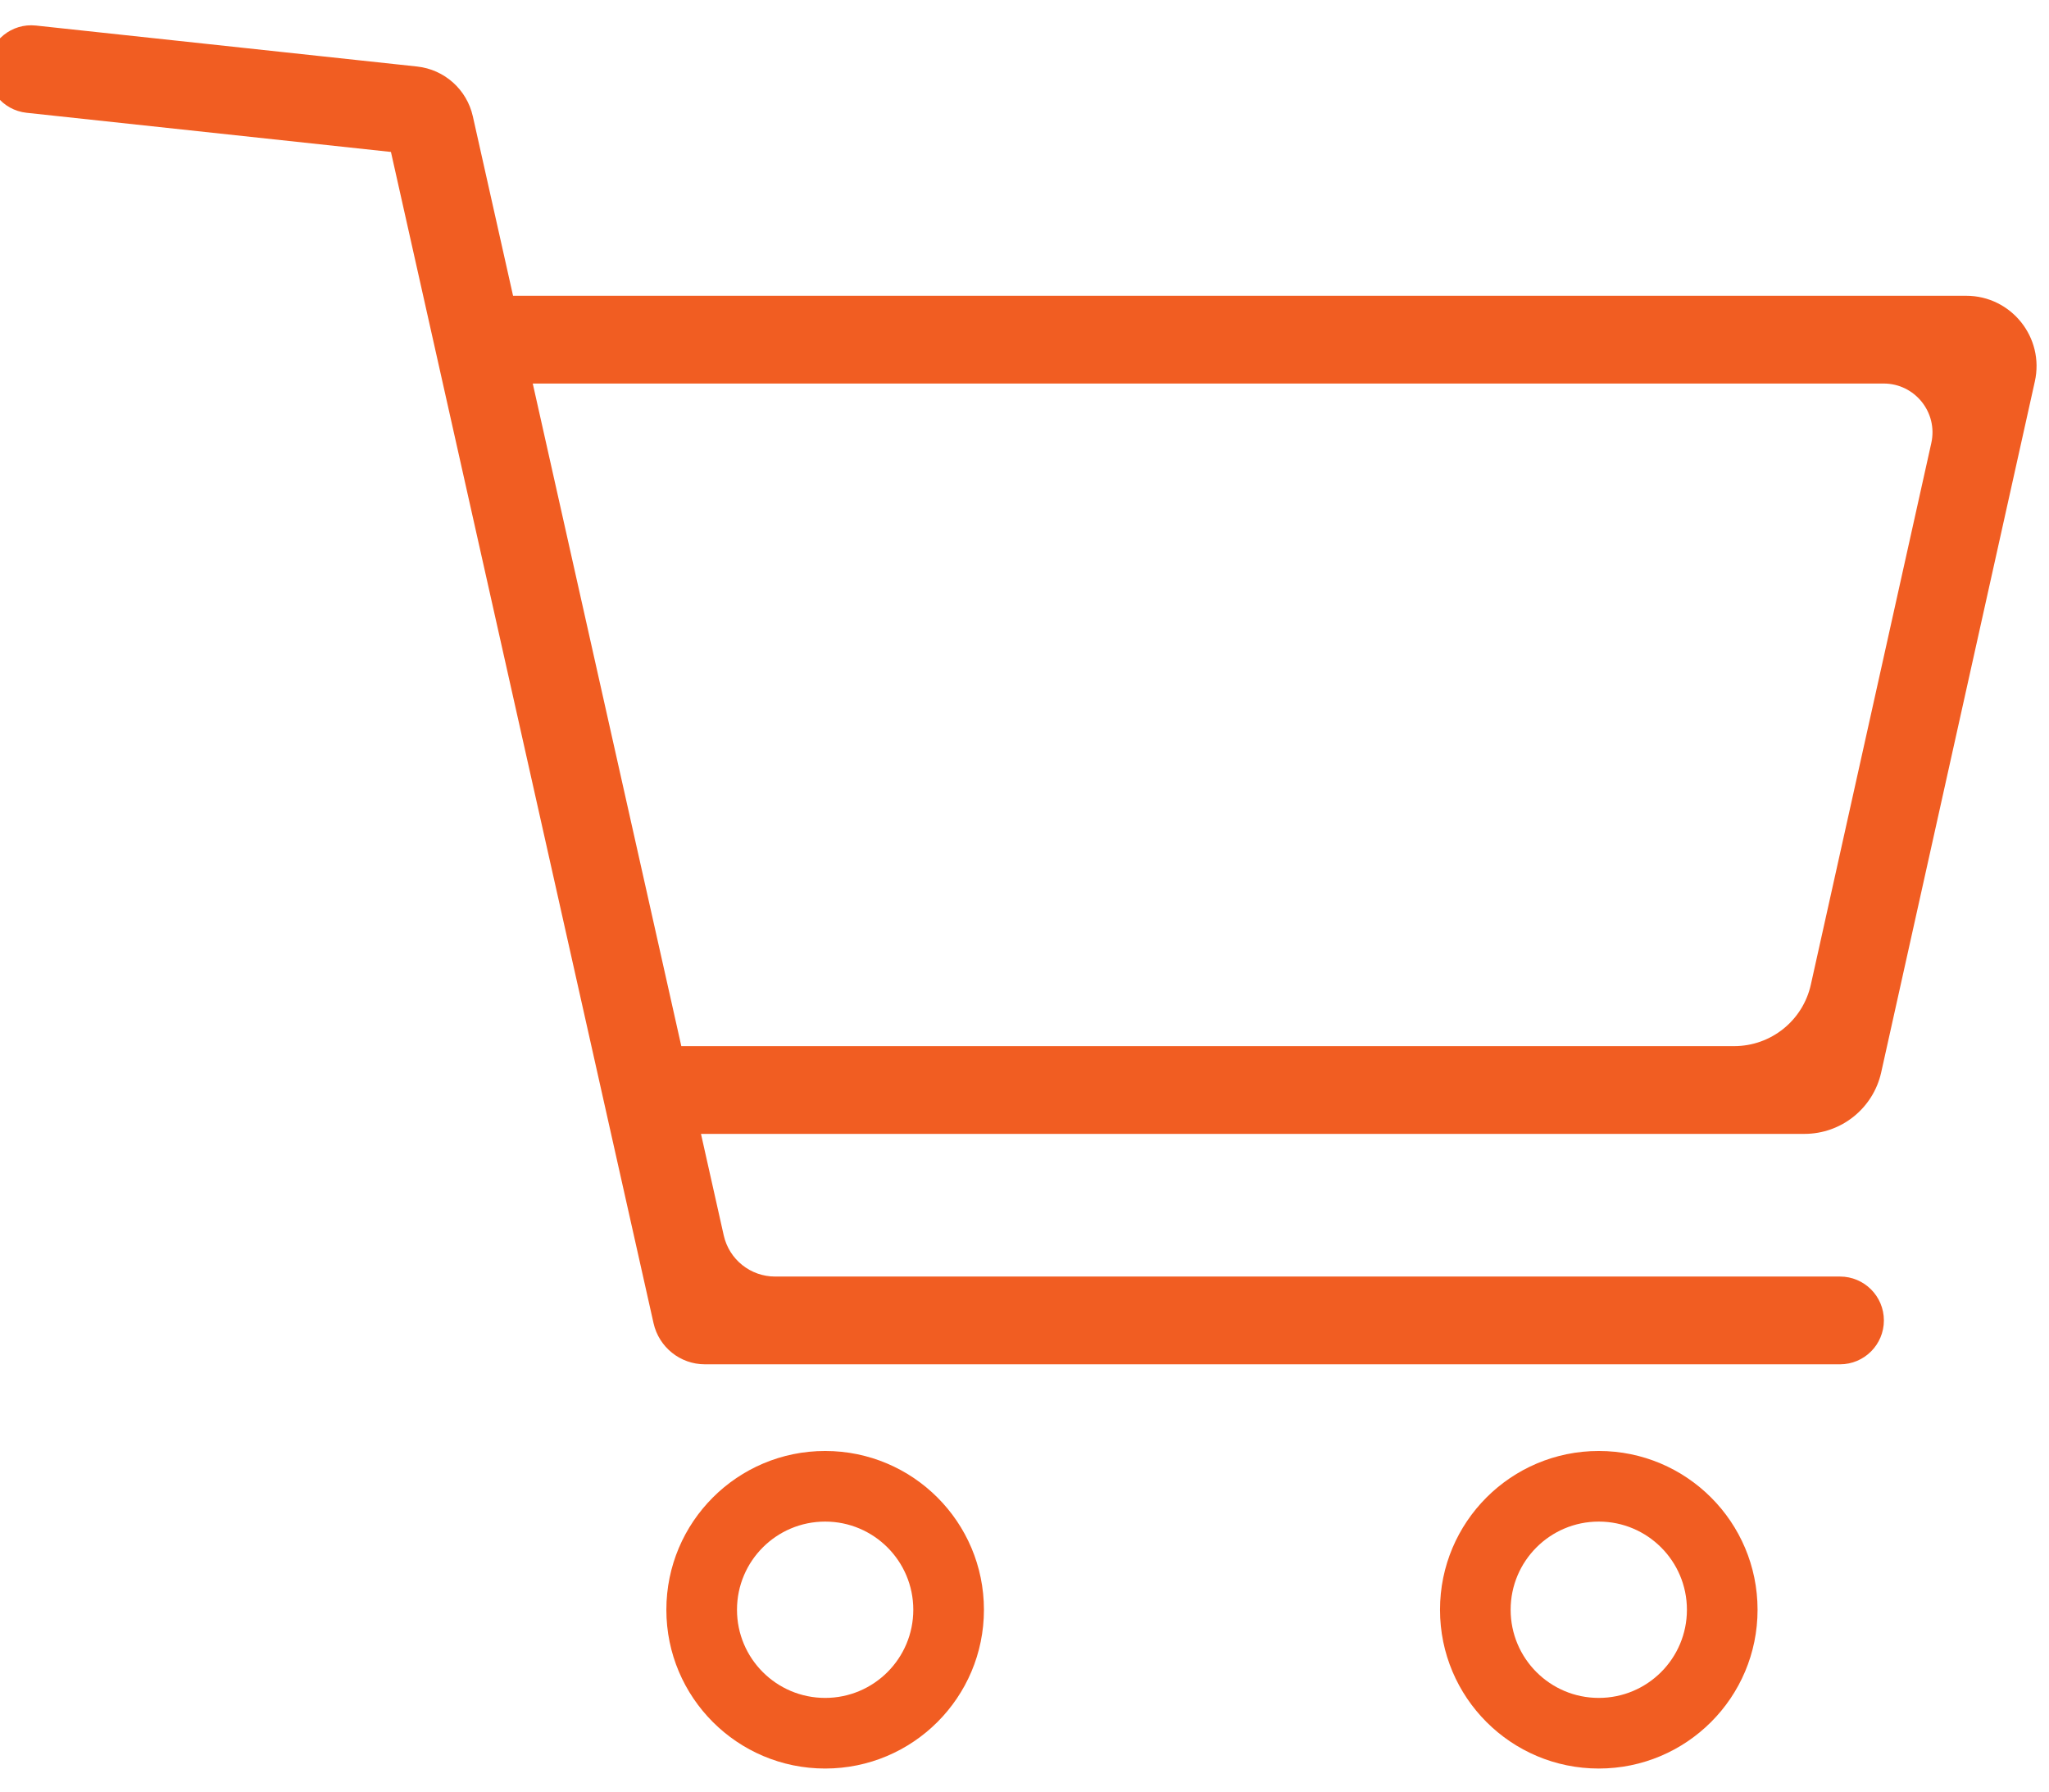 <?xml version="1.0" encoding="UTF-8" standalone="no"?>
<!DOCTYPE svg PUBLIC "-//W3C//DTD SVG 1.1//EN" "http://www.w3.org/Graphics/SVG/1.1/DTD/svg11.dtd">
<svg width="100%" height="100%" viewBox="0 0 271 237" version="1.1" xmlns="http://www.w3.org/2000/svg" xmlns:xlink="http://www.w3.org/1999/xlink" xml:space="preserve" xmlns:serif="http://www.serif.com/" style="fill-rule:evenodd;clip-rule:evenodd;stroke-linejoin:round;stroke-miterlimit:2;">
    <g transform="matrix(1,0,0,1,-2438.37,-1121.3)">
        <g id="Marketplaces_management" transform="matrix(0.48,0,0,0.465,3724.31,452.589)">
            <rect x="-2681" y="1439" width="565" height="510" style="fill:none;"/>
            <clipPath id="_clip1">
                <rect x="-2681" y="1439" width="565" height="510"/>
            </clipPath>
            <g clip-path="url(#_clip1)">
                <g transform="matrix(2.085,0,0,2.152,-8830.53,-1189.78)">
                    <g transform="matrix(0.627,0,0,0.627,2745.51,845.064)">
                        <path d="M470.307,820.26L438.995,680.615L723.724,680.615C730.307,680.615 735.203,686.719 733.771,693.151L708.38,807.297C706.698,814.875 699.979,820.26 692.219,820.26L470.307,820.26ZM755.594,680.172C757.656,670.911 750.609,662.12 741.125,662.12L434.844,662.12L426.365,624.297C425.099,618.641 420.37,614.422 414.609,613.802L334.276,605.167C329.198,604.62 324.641,608.292 324.094,613.375C323.552,618.448 327.224,623.005 332.297,623.552L409.104,631.807L464.453,878.651C465.589,883.714 470.083,887.318 475.276,887.318L714.531,887.318C719.635,887.318 723.776,883.177 723.776,878.068C723.776,872.964 719.635,868.823 714.531,868.823L490.073,868.823C484.885,868.823 480.391,865.224 479.25,860.156L474.453,838.755L707.042,838.755C714.802,838.755 721.521,833.365 723.208,825.792L755.594,680.172" style="fill:rgb(241,93,34);fill-rule:nonzero;"/>
                    </g>
                    <g transform="matrix(0.007,0,0,-0.007,2948.77,1454.83)">
                        <path d="M18802.1,2997.4C18802.1,1341.9 17459.8,0.212 15804.3,0.212C14148.8,0.212 12806.6,1341.9 12806.6,2997.4C12806.6,4653.44 14148.9,5995.04 15804.3,5995.04C17459.8,5995.04 18802.1,4653.44 18802.1,2997.4ZM17468.5,2997.4C17468.5,3916.86 16723.5,4661.93 15804.3,4661.93C14885.2,4661.93 14140.1,3916.86 14140.1,2997.4C14140.1,2078.3 14885.2,1333.32 15804.3,1333.32C16723.4,1333.32 17468.5,2078.3 17468.5,2997.4Z" style="fill:rgb(241,93,34);"/>
                    </g>
                    <g transform="matrix(0.007,0,0,-0.007,2948.77,1454.83)">
                        <path d="M33407.5,2997.4C33407.5,1341.9 32065.2,0.212 30409.7,0.212C28754.2,0.212 27412.4,1341.86 27412.4,2997.4C27412.4,4653.48 28754.2,5995.04 30409.7,5995.04C32065.2,5995.04 33407.5,4653.44 33407.5,2997.4ZM32073.9,2997.4C32073.9,3916.86 31328.9,4661.93 30409.7,4661.93C29490.6,4661.93 28745.9,3916.83 28745.9,2997.4C28745.9,2078.33 29490.6,1333.32 30409.7,1333.32C31328.8,1333.32 32073.9,2078.3 32073.9,2997.4Z" style="fill:rgb(241,93,34);"/>
                    </g>
                </g>
            </g>
        </g>
        <g id="g931">
        </g>
    </g>
</svg>
